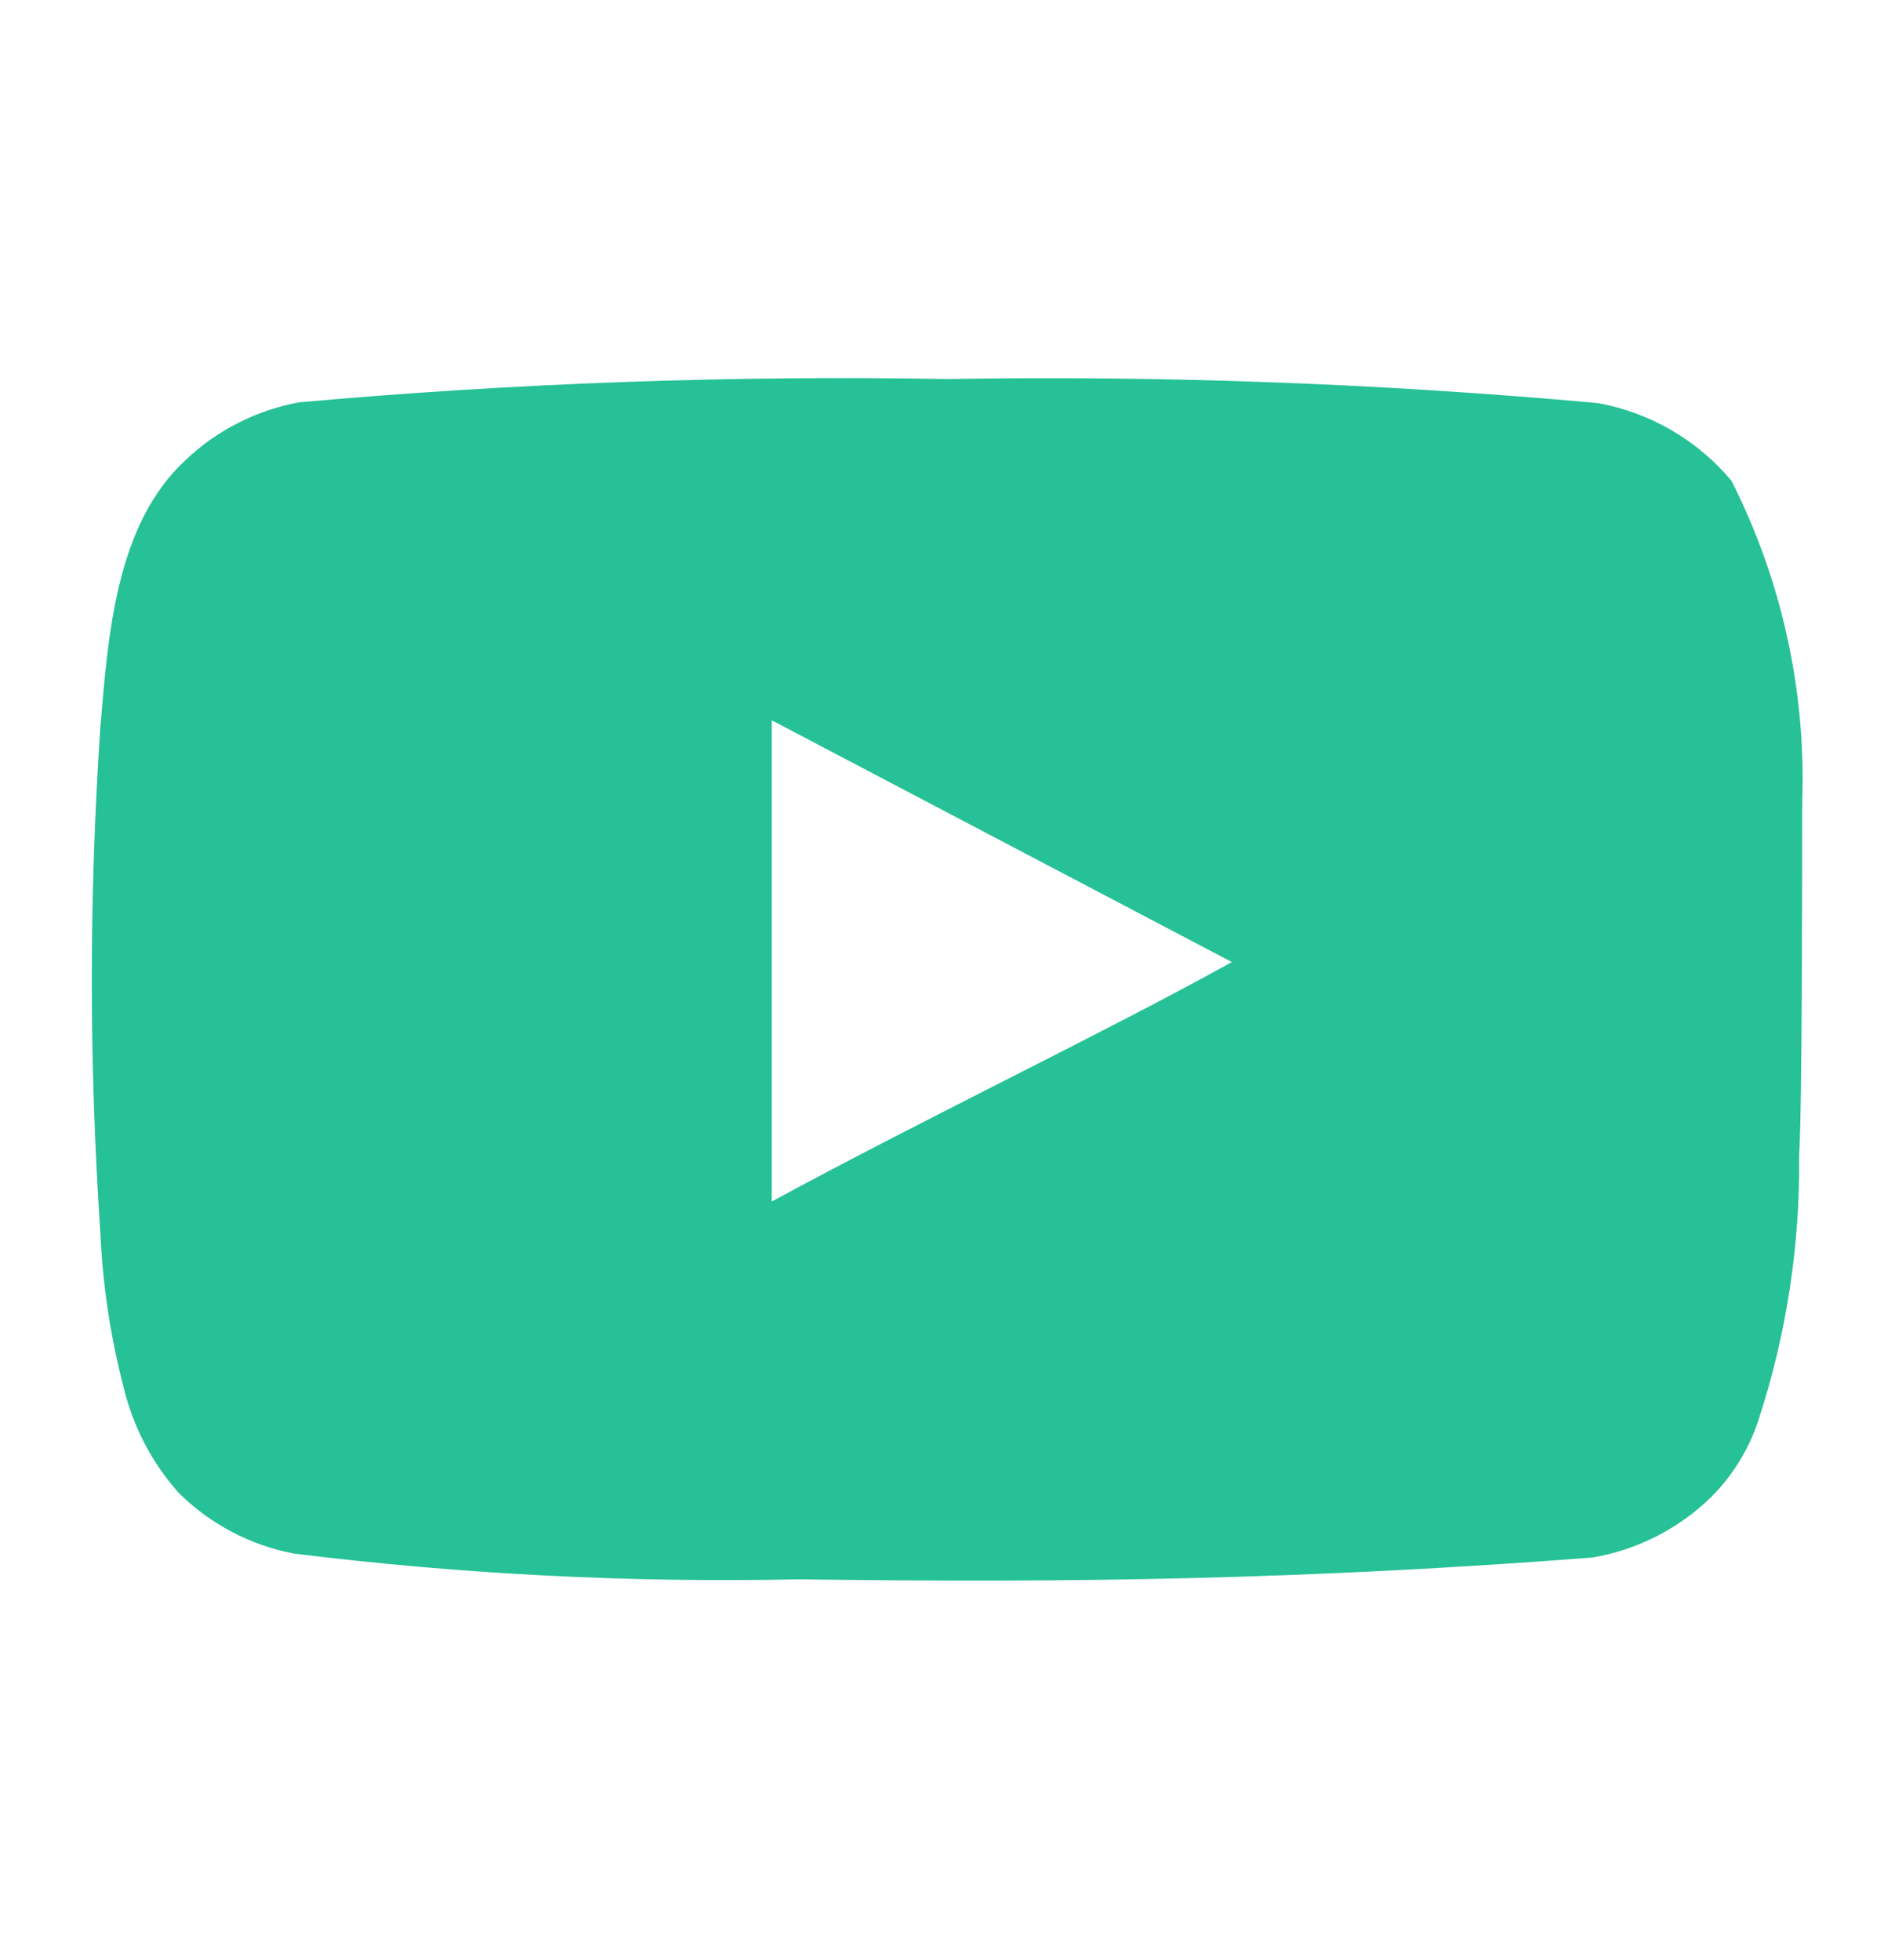 <svg width="25" height="26" viewBox="0 0 25 26" fill="none" xmlns="http://www.w3.org/2000/svg">
<path d="M23.915 10.638C23.966 9.162 23.643 7.697 22.977 6.379C22.525 5.838 21.897 5.473 21.203 5.347C18.334 5.087 15.452 4.98 12.572 5.028C9.701 4.978 6.83 5.081 3.971 5.337C3.406 5.44 2.882 5.705 2.465 6.1C1.537 6.956 1.434 8.42 1.331 9.658C1.181 11.883 1.181 14.116 1.331 16.34C1.361 17.037 1.465 17.728 1.64 18.403C1.765 18.924 2.016 19.406 2.373 19.805C2.793 20.221 3.328 20.502 3.909 20.61C6.132 20.884 8.373 20.998 10.612 20.95C14.222 21.002 17.387 20.95 21.131 20.661C21.727 20.56 22.277 20.279 22.709 19.857C22.997 19.568 23.213 19.215 23.338 18.826C23.707 17.694 23.888 16.51 23.874 15.319C23.915 14.742 23.915 11.256 23.915 10.638ZM10.241 15.938V9.555L16.346 12.762C14.634 13.711 12.376 14.783 10.241 15.938Z" fill="#26C197"/>
</svg>
